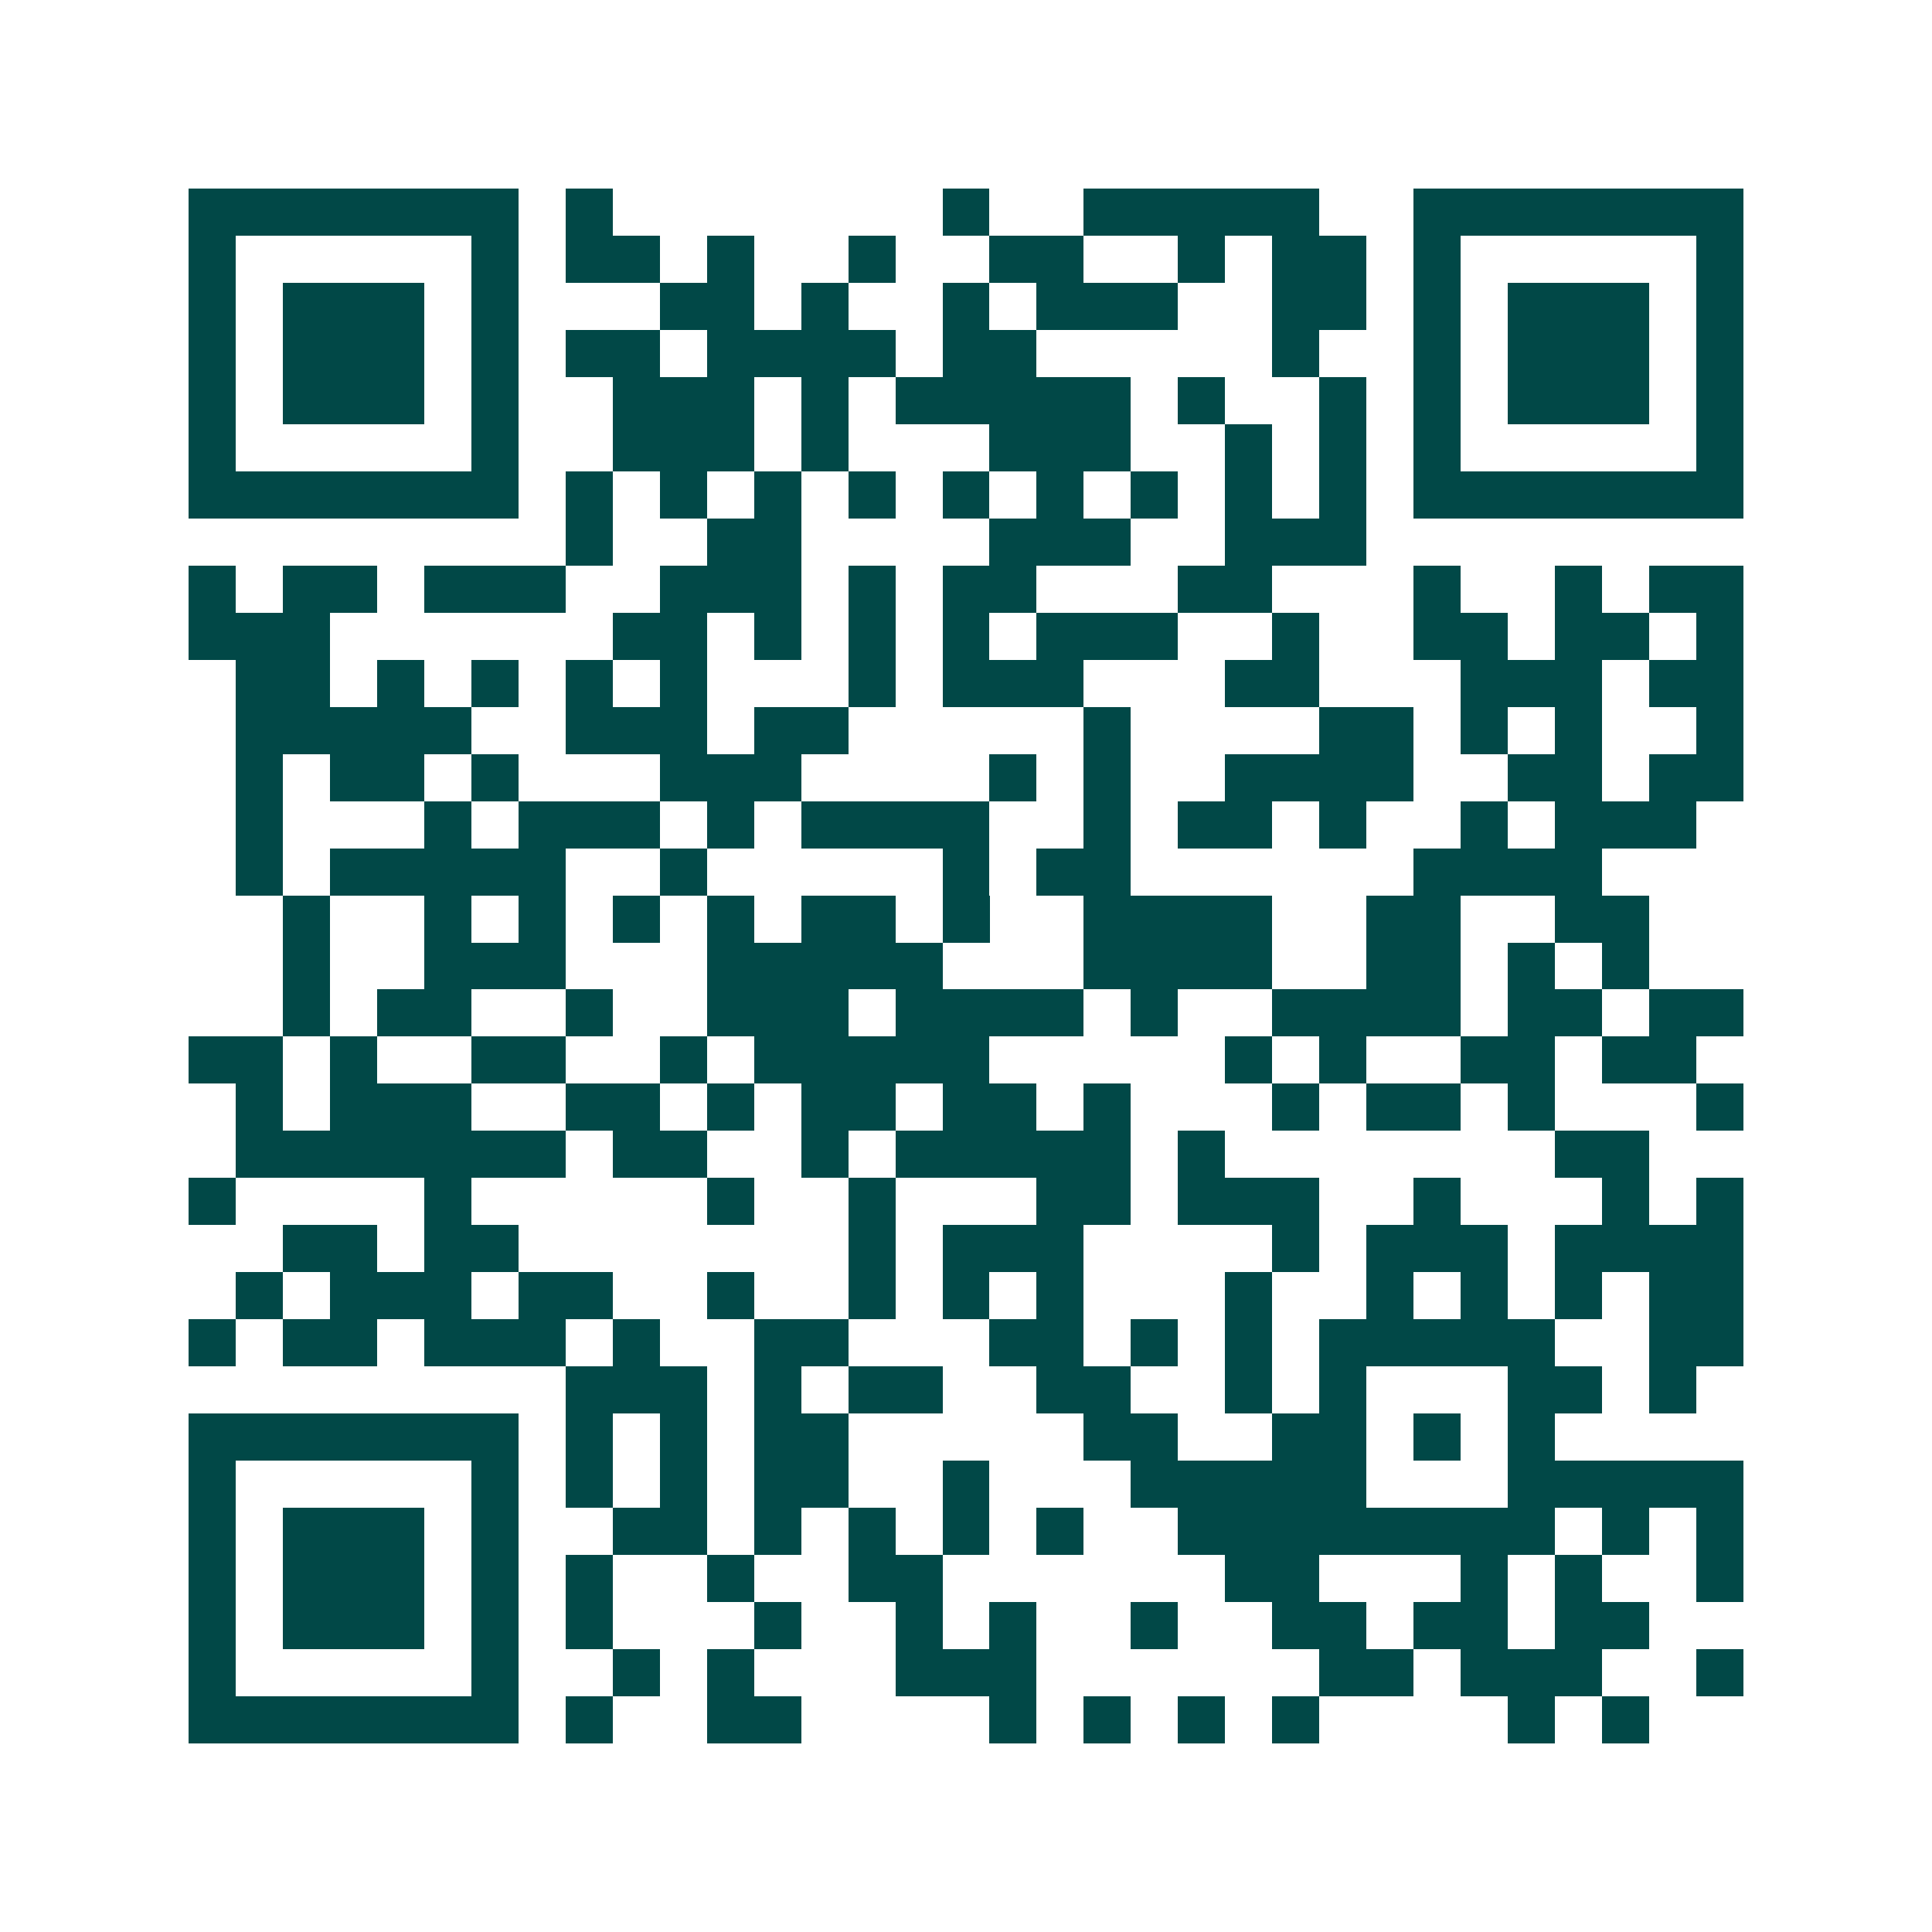 <svg xmlns="http://www.w3.org/2000/svg" width="200" height="200" viewBox="0 0 41 41" shape-rendering="crispEdges"><path fill="#ffffff" d="M0 0h41v41H0z"/><path stroke="#014847" d="M4 4.5h7m1 0h1m7 0h1m2 0h5m2 0h7M4 5.5h1m5 0h1m1 0h2m1 0h1m2 0h1m2 0h2m2 0h1m1 0h2m1 0h1m5 0h1M4 6.5h1m1 0h3m1 0h1m3 0h2m1 0h1m2 0h1m1 0h3m2 0h2m1 0h1m1 0h3m1 0h1M4 7.5h1m1 0h3m1 0h1m1 0h2m1 0h4m1 0h2m5 0h1m2 0h1m1 0h3m1 0h1M4 8.5h1m1 0h3m1 0h1m2 0h3m1 0h1m1 0h5m1 0h1m2 0h1m1 0h1m1 0h3m1 0h1M4 9.5h1m5 0h1m2 0h3m1 0h1m3 0h3m2 0h1m1 0h1m1 0h1m5 0h1M4 10.5h7m1 0h1m1 0h1m1 0h1m1 0h1m1 0h1m1 0h1m1 0h1m1 0h1m1 0h1m1 0h7M12 11.5h1m2 0h2m4 0h3m2 0h3M4 12.5h1m1 0h2m1 0h3m2 0h3m1 0h1m1 0h2m3 0h2m3 0h1m2 0h1m1 0h2M4 13.5h3m6 0h2m1 0h1m1 0h1m1 0h1m1 0h3m2 0h1m2 0h2m1 0h2m1 0h1M5 14.5h2m1 0h1m1 0h1m1 0h1m1 0h1m3 0h1m1 0h3m3 0h2m3 0h3m1 0h2M5 15.5h5m2 0h3m1 0h2m5 0h1m4 0h2m1 0h1m1 0h1m2 0h1M5 16.5h1m1 0h2m1 0h1m3 0h3m4 0h1m1 0h1m2 0h4m2 0h2m1 0h2M5 17.5h1m3 0h1m1 0h3m1 0h1m1 0h4m2 0h1m1 0h2m1 0h1m2 0h1m1 0h3M5 18.5h1m1 0h5m2 0h1m5 0h1m1 0h2m6 0h4M6 19.5h1m2 0h1m1 0h1m1 0h1m1 0h1m1 0h2m1 0h1m2 0h4m2 0h2m2 0h2M6 20.5h1m2 0h3m3 0h5m3 0h4m2 0h2m1 0h1m1 0h1M6 21.5h1m1 0h2m2 0h1m2 0h3m1 0h4m1 0h1m2 0h4m1 0h2m1 0h2M4 22.5h2m1 0h1m2 0h2m2 0h1m1 0h5m5 0h1m1 0h1m2 0h2m1 0h2M5 23.5h1m1 0h3m2 0h2m1 0h1m1 0h2m1 0h2m1 0h1m3 0h1m1 0h2m1 0h1m3 0h1M5 24.5h7m1 0h2m2 0h1m1 0h5m1 0h1m7 0h2M4 25.5h1m4 0h1m5 0h1m2 0h1m3 0h2m1 0h3m2 0h1m3 0h1m1 0h1M6 26.5h2m1 0h2m7 0h1m1 0h3m4 0h1m1 0h3m1 0h4M5 27.5h1m1 0h3m1 0h2m2 0h1m2 0h1m1 0h1m1 0h1m3 0h1m2 0h1m1 0h1m1 0h1m1 0h2M4 28.5h1m1 0h2m1 0h3m1 0h1m2 0h2m3 0h2m1 0h1m1 0h1m1 0h5m2 0h2M12 29.5h3m1 0h1m1 0h2m2 0h2m2 0h1m1 0h1m3 0h2m1 0h1M4 30.5h7m1 0h1m1 0h1m1 0h2m5 0h2m2 0h2m1 0h1m1 0h1M4 31.5h1m5 0h1m1 0h1m1 0h1m1 0h2m2 0h1m3 0h5m3 0h5M4 32.5h1m1 0h3m1 0h1m2 0h2m1 0h1m1 0h1m1 0h1m1 0h1m2 0h8m1 0h1m1 0h1M4 33.5h1m1 0h3m1 0h1m1 0h1m2 0h1m2 0h2m6 0h2m3 0h1m1 0h1m2 0h1M4 34.5h1m1 0h3m1 0h1m1 0h1m3 0h1m2 0h1m1 0h1m2 0h1m2 0h2m1 0h2m1 0h2M4 35.5h1m5 0h1m2 0h1m1 0h1m3 0h3m6 0h2m1 0h3m2 0h1M4 36.5h7m1 0h1m2 0h2m4 0h1m1 0h1m1 0h1m1 0h1m4 0h1m1 0h1"/></svg>
